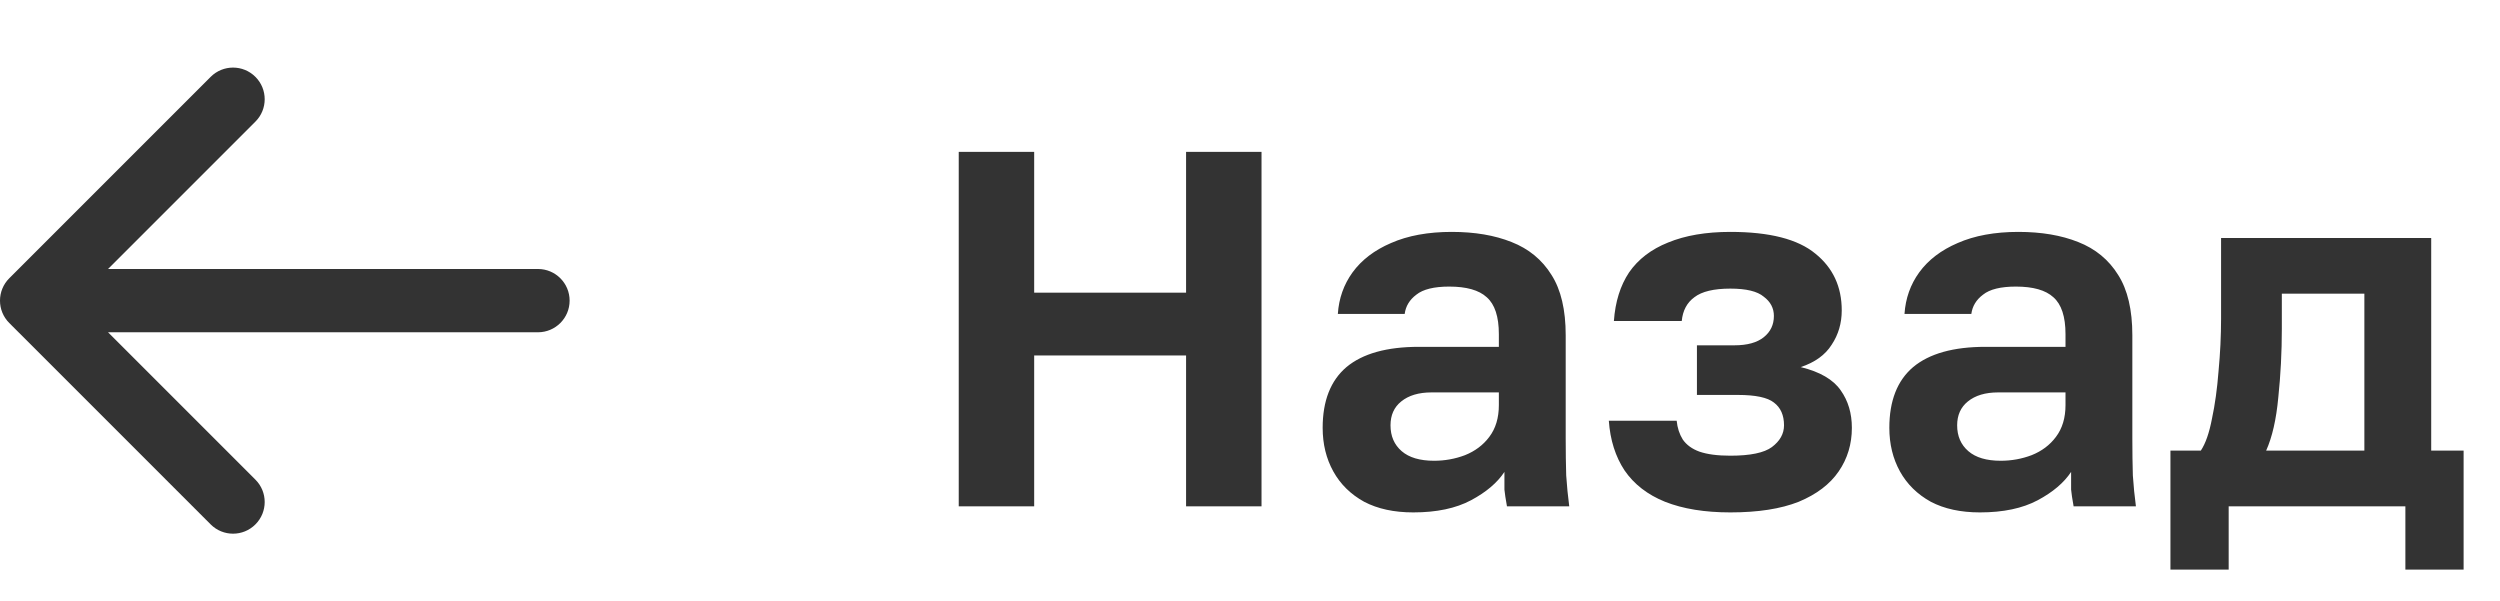 <?xml version="1.0" encoding="UTF-8"?> <svg xmlns="http://www.w3.org/2000/svg" width="79" height="19" viewBox="0 0 79 19" fill="none"><path d="M17 10.5C17.552 10.5 18 10.052 18 9.5C18 8.948 17.552 8.5 17 8.5L17 10.5ZM0.293 8.793C-0.098 9.183 -0.098 9.817 0.293 10.207L6.657 16.571C7.047 16.962 7.681 16.962 8.071 16.571C8.462 16.18 8.462 15.547 8.071 15.157L2.414 9.5L8.071 3.843C8.462 3.453 8.462 2.819 8.071 2.429C7.681 2.038 7.047 2.038 6.657 2.429L0.293 8.793ZM17 8.5L1 8.5L1 10.5L17 10.5L17 8.5Z" fill="#333333"></path><path d="M30.296 16V4.8H32.68V9.248H37.48V4.8H39.864V16H37.48V11.232H32.68V16H30.296ZM44.66 16.192C44.052 16.192 43.535 16.08 43.108 15.856C42.682 15.621 42.356 15.301 42.132 14.896C41.908 14.491 41.796 14.032 41.796 13.52C41.796 12.667 42.047 12.027 42.548 11.6C43.06 11.173 43.823 10.96 44.836 10.96H47.364V10.56C47.364 10.005 47.236 9.616 46.98 9.392C46.735 9.168 46.34 9.056 45.796 9.056C45.316 9.056 44.97 9.141 44.756 9.312C44.543 9.472 44.42 9.675 44.388 9.92H42.276C42.308 9.429 42.463 8.992 42.74 8.608C43.028 8.213 43.434 7.904 43.956 7.68C44.49 7.445 45.13 7.328 45.876 7.328C46.602 7.328 47.231 7.435 47.764 7.648C48.308 7.861 48.73 8.208 49.028 8.688C49.327 9.157 49.476 9.792 49.476 10.592V13.84C49.476 14.288 49.482 14.683 49.492 15.024C49.514 15.355 49.546 15.68 49.588 16H47.62C47.578 15.765 47.551 15.589 47.54 15.472C47.54 15.344 47.54 15.157 47.54 14.912C47.316 15.253 46.964 15.552 46.484 15.808C46.004 16.064 45.396 16.192 44.66 16.192ZM45.316 14.56C45.658 14.56 45.983 14.501 46.292 14.384C46.612 14.256 46.868 14.064 47.06 13.808C47.263 13.541 47.364 13.205 47.364 12.8V12.4H45.236C44.831 12.4 44.511 12.496 44.276 12.688C44.052 12.869 43.94 13.12 43.94 13.44C43.94 13.781 44.058 14.053 44.292 14.256C44.527 14.459 44.868 14.56 45.316 14.56ZM54.679 16.192C53.869 16.192 53.181 16.08 52.615 15.856C52.061 15.632 51.634 15.301 51.335 14.864C51.047 14.427 50.882 13.904 50.839 13.296H52.983C53.005 13.52 53.069 13.717 53.175 13.888C53.293 14.059 53.469 14.187 53.703 14.272C53.949 14.357 54.274 14.4 54.679 14.4C55.309 14.4 55.746 14.309 55.991 14.128C56.247 13.936 56.375 13.707 56.375 13.44C56.375 13.12 56.269 12.88 56.055 12.72C55.853 12.56 55.474 12.48 54.919 12.48H53.623V10.912H54.807C55.213 10.912 55.522 10.827 55.735 10.656C55.949 10.485 56.055 10.261 56.055 9.984C56.055 9.739 55.949 9.536 55.735 9.376C55.533 9.205 55.181 9.12 54.679 9.12C54.157 9.12 53.778 9.211 53.543 9.392C53.309 9.563 53.175 9.813 53.143 10.144H50.999C51.042 9.536 51.202 9.024 51.479 8.608C51.767 8.192 52.178 7.877 52.711 7.664C53.255 7.44 53.911 7.328 54.679 7.328C55.917 7.328 56.813 7.557 57.367 8.016C57.922 8.464 58.199 9.061 58.199 9.808C58.199 10.213 58.093 10.576 57.879 10.896C57.677 11.216 57.351 11.451 56.903 11.6C57.511 11.749 57.933 11.995 58.167 12.336C58.402 12.667 58.519 13.061 58.519 13.52C58.519 14.032 58.381 14.491 58.103 14.896C57.826 15.301 57.405 15.621 56.839 15.856C56.274 16.08 55.554 16.192 54.679 16.192ZM62.566 16.192C61.959 16.192 61.441 16.08 61.014 15.856C60.588 15.621 60.263 15.301 60.038 14.896C59.815 14.491 59.703 14.032 59.703 13.52C59.703 12.667 59.953 12.027 60.455 11.6C60.967 11.173 61.729 10.96 62.742 10.96H65.27V10.56C65.27 10.005 65.142 9.616 64.886 9.392C64.641 9.168 64.246 9.056 63.703 9.056C63.222 9.056 62.876 9.141 62.663 9.312C62.449 9.472 62.327 9.675 62.294 9.92H60.182C60.215 9.429 60.369 8.992 60.647 8.608C60.934 8.213 61.34 7.904 61.862 7.68C62.396 7.445 63.036 7.328 63.782 7.328C64.508 7.328 65.137 7.435 65.671 7.648C66.215 7.861 66.636 8.208 66.934 8.688C67.233 9.157 67.382 9.792 67.382 10.592V13.84C67.382 14.288 67.388 14.683 67.398 15.024C67.42 15.355 67.452 15.68 67.495 16H65.526C65.484 15.765 65.457 15.589 65.447 15.472C65.447 15.344 65.447 15.157 65.447 14.912C65.222 15.253 64.871 15.552 64.391 15.808C63.91 16.064 63.303 16.192 62.566 16.192ZM63.222 14.56C63.564 14.56 63.889 14.501 64.198 14.384C64.519 14.256 64.775 14.064 64.966 13.808C65.169 13.541 65.27 13.205 65.27 12.8V12.4H63.142C62.737 12.4 62.417 12.496 62.182 12.688C61.959 12.869 61.846 13.12 61.846 13.44C61.846 13.781 61.964 14.053 62.199 14.256C62.433 14.459 62.775 14.56 63.222 14.56ZM68.586 18V14.24H69.546C69.695 14.016 69.812 13.68 69.898 13.232C69.994 12.784 70.063 12.283 70.106 11.728C70.159 11.163 70.186 10.608 70.186 10.064V7.52H76.826V14.24H77.85V18H76.01V16H70.426V18H68.586ZM71.61 14.24H74.714V9.28H72.106V10.384C72.106 11.131 72.068 11.856 71.994 12.56C71.93 13.253 71.802 13.813 71.61 14.24Z" fill="#333333"></path></svg> 